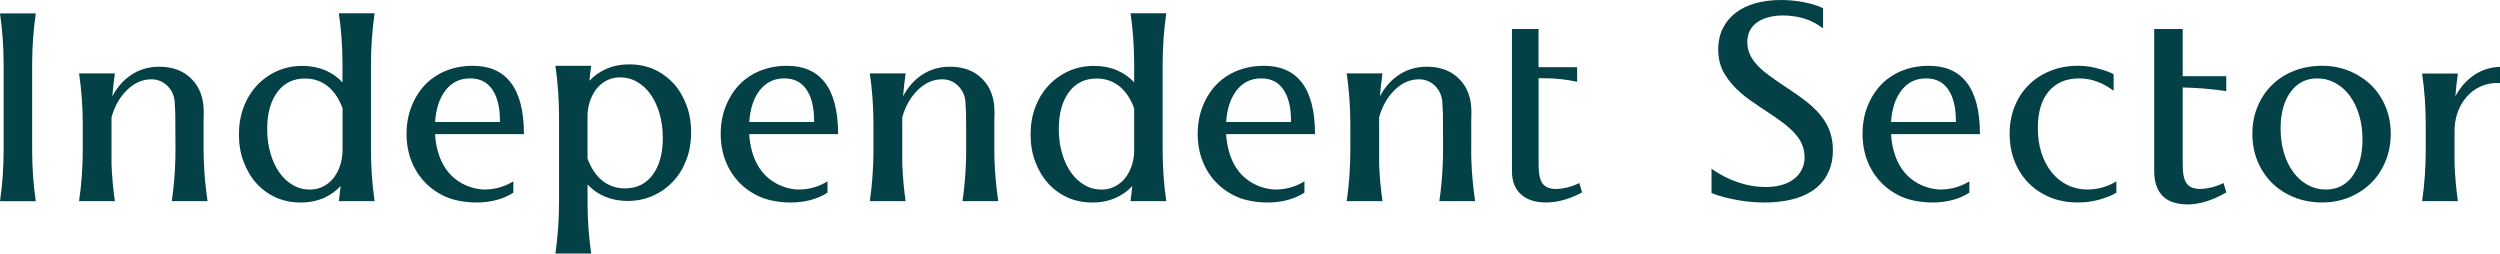 <?xml version="1.0" encoding="UTF-8"?> <svg xmlns="http://www.w3.org/2000/svg" width="345" height="35" viewBox="0 0 345 35" fill="none"><g clip-path="url(#clip0_2047_2)"><path d="M4.938 1.853H0C0.336 4.179 0.5 6.527 0.5 8.876V20.745C0.5 23.093 0.336 25.442 0 27.767H4.938C4.602 25.442 4.438 23.093 4.438 20.745V8.876C4.438 6.527 4.602 4.179 4.938 1.853Z" fill="#044147"></path><path d="M65.248 9.078C63.913 9.078 58.922 9.288 56.781 14.705C56.334 15.846 56.102 17.099 56.102 18.472C56.102 19.845 56.334 21.113 56.796 22.276C57.706 24.556 59.452 26.319 61.719 27.242C63.689 28.045 67.881 28.533 70.842 26.582V25.029C69.865 25.629 68.508 26.154 66.867 26.154C65.673 26.154 60.511 25.524 60.034 18.509H72.305C72.305 12.027 69.746 9.078 65.24 9.078M68.993 16.836H60.041C60.168 14.975 60.66 13.505 61.511 12.432C62.361 11.359 63.48 10.819 64.867 10.819C66.255 10.819 67.225 11.329 67.933 12.349C68.642 13.37 68.993 14.825 68.993 16.716V16.836Z" fill="#044147"></path><path d="M216.242 25.884C215.69 26.012 215.183 26.079 214.721 26.079C213.87 26.079 213.259 25.832 212.886 25.344C212.513 24.856 212.326 23.986 212.326 22.741V10.789L213.43 10.804C214.847 10.819 216.265 10.984 217.645 11.291V9.273H212.319V4.006H208.649V23.633C208.649 25.006 209.059 26.064 209.887 26.815C210.707 27.565 211.864 27.94 213.355 27.94C214.176 27.94 215.011 27.82 215.862 27.572C216.712 27.325 217.533 26.987 218.331 26.544L217.943 25.262C217.354 25.547 216.779 25.749 216.227 25.884" fill="#044147"></path><path d="M244.178 10.444C242.723 9.363 241.127 7.96 241.127 5.822C241.127 4.659 241.567 3.751 242.455 3.106C244.387 1.703 247.632 2.093 249.131 2.603C250.049 2.911 250.862 3.354 251.585 3.924V1.125C249.966 0.375 247.751 0 245.797 0C244.461 0 243.253 0.158 242.186 0.465C240.15 1.058 238.606 2.183 237.725 3.961C236.95 5.514 236.778 8.23 237.994 10.211C238.583 11.171 239.314 12.027 240.195 12.792C241.858 14.24 244.073 15.456 245.946 16.866C247.453 17.999 249.034 19.432 249.034 21.698C249.034 23.964 247.236 25.809 243.671 25.809C242.388 25.809 241.097 25.592 239.814 25.149C238.524 24.706 237.315 24.091 236.189 23.288V26.627C237.136 27.085 240.314 27.948 243.365 27.948C252.965 27.948 252.935 21.848 252.935 20.692C252.935 15.335 248.199 13.422 244.178 10.444Z" fill="#044147"></path><path d="M288.084 26.154C287.085 26.154 286.152 25.944 285.309 25.532C284.459 25.119 283.735 24.534 283.131 23.784C282.527 23.033 282.057 22.14 281.721 21.105C281.386 20.07 281.222 18.922 281.222 17.654C281.222 15.478 281.721 13.797 282.728 12.604C283.735 11.412 285.13 10.819 286.936 10.819C288.584 10.819 290.165 11.389 291.68 12.53V10.241C290.934 9.829 289.815 9.528 289.091 9.348C288.375 9.168 287.599 9.078 286.779 9.078C285.391 9.078 284.116 9.311 282.96 9.776C281.803 10.241 280.804 10.886 279.968 11.719C279.133 12.544 278.484 13.535 278.021 14.69C277.559 15.846 277.328 17.106 277.328 18.472C277.328 19.837 277.559 21.113 278.021 22.276C278.484 23.438 279.133 24.444 279.968 25.284C280.804 26.124 281.796 26.777 282.937 27.242C284.079 27.707 285.347 27.94 286.734 27.94C287.764 27.94 288.711 27.82 289.569 27.587C290.427 27.355 291.389 27.017 292.06 26.582V25.029C291.471 25.389 290.829 25.667 290.151 25.862C289.472 26.057 288.778 26.154 288.084 26.154Z" fill="#044147"></path><path d="M327.224 11.757C326.374 10.931 325.374 10.279 324.218 9.799C323.062 9.318 321.801 9.078 320.436 9.078C319.071 9.078 317.758 9.311 316.579 9.776C315.393 10.241 314.379 10.894 313.529 11.734C312.678 12.575 312.014 13.565 311.544 14.705C311.067 15.846 310.828 17.099 310.828 18.472C310.828 19.845 311.067 21.105 311.544 22.253C312.022 23.408 312.686 24.399 313.529 25.239C314.379 26.079 315.393 26.74 316.579 27.22C317.766 27.7 319.049 27.94 320.436 27.94C321.823 27.94 323.062 27.7 324.218 27.22C325.374 26.74 326.381 26.079 327.224 25.239C328.075 24.399 328.738 23.393 329.208 22.23C329.678 21.067 329.924 19.815 329.924 18.464C329.924 17.114 329.686 15.868 329.208 14.72C328.731 13.572 328.067 12.582 327.224 11.749M324.658 24.294C323.748 25.532 322.517 26.154 320.973 26.154C320.071 26.154 319.243 25.944 318.482 25.532C317.721 25.119 317.057 24.534 316.497 23.784C315.931 23.033 315.498 22.14 315.185 21.105C314.879 20.07 314.722 18.944 314.722 17.729C314.722 15.636 315.177 13.963 316.095 12.702C317.005 11.449 318.235 10.819 319.78 10.819C320.682 10.819 321.518 11.036 322.286 11.457C323.062 11.884 323.718 12.47 324.27 13.22C324.822 13.97 325.255 14.855 325.561 15.876C325.867 16.896 326.023 18.014 326.023 19.229C326.023 21.353 325.568 23.033 324.651 24.279" fill="#044147"></path><path d="M28.092 20.745V17.166C28.092 16.731 28.092 16.288 28.115 15.846V15.418C28.115 13.527 27.555 12.019 26.436 10.894C26.153 10.609 25.832 10.346 25.497 10.136C24.519 9.513 23.333 9.206 21.946 9.206C20.558 9.206 19.216 9.588 18.089 10.346C17.023 11.066 16.157 12.049 15.501 13.287C15.583 12.229 15.702 11.179 15.851 10.129H10.913C11.249 12.454 11.421 14.803 11.421 17.151V20.73C11.421 23.078 11.249 25.427 10.913 27.752H15.851C15.613 26.057 15.456 24.354 15.389 22.643V16.191C15.822 14.638 16.545 13.377 17.552 12.402C18.552 11.434 19.656 10.946 20.872 10.946C20.991 10.946 21.11 10.946 21.222 10.961C22.804 11.104 24.012 12.477 24.109 14.068C24.146 14.63 24.169 15.2 24.191 15.771C24.198 16.003 24.221 19.544 24.213 20.377V20.737C24.213 22.2 24.146 23.671 24.012 25.134C23.937 26.012 23.833 26.882 23.706 27.76H28.644C28.368 25.869 28.182 23.971 28.122 22.065C28.1 21.623 28.1 21.188 28.1 20.737" fill="#044147"></path><path d="M51.702 1.831H46.763C47.099 4.156 47.263 6.505 47.263 8.853V11.359C46.599 10.646 45.801 10.091 44.869 9.693C43.929 9.296 42.884 9.093 41.728 9.093C40.468 9.093 39.296 9.333 38.237 9.806C37.17 10.286 36.245 10.946 35.462 11.787C34.672 12.627 34.06 13.625 33.627 14.773C33.187 15.921 32.971 17.181 32.971 18.562C32.971 19.942 33.18 21.158 33.612 22.305C34.038 23.453 34.627 24.451 35.38 25.291C36.141 26.132 37.044 26.785 38.081 27.257C39.125 27.722 40.259 27.948 41.489 27.948C42.72 27.948 43.802 27.722 44.787 27.272C45.652 26.875 46.383 26.342 47.002 25.682C46.935 26.372 46.853 27.062 46.756 27.752H51.694C51.358 25.427 51.194 23.078 51.194 20.73V8.861C51.194 6.512 51.366 4.164 51.694 1.838M47.263 20.722C47.263 20.85 47.263 20.977 47.263 21.105C47.218 21.69 47.121 22.238 46.965 22.741C46.748 23.438 46.435 24.039 46.04 24.549C45.644 25.052 45.16 25.449 44.608 25.727C44.056 26.012 43.444 26.162 42.773 26.162C41.93 26.162 41.139 25.959 40.423 25.539C39.699 25.127 39.073 24.549 38.55 23.799C38.021 23.048 37.611 22.163 37.32 21.143C37.021 20.115 36.872 19.012 36.872 17.826C36.872 15.673 37.335 13.977 38.267 12.717C39.192 11.464 40.468 10.834 42.086 10.834C43.295 10.834 44.339 11.194 45.227 11.899C46.099 12.604 46.778 13.617 47.271 14.93V20.722H47.263Z" fill="#044147"></path><path d="M92.96 11.539C92.199 10.699 91.296 10.046 90.26 9.573C89.215 9.108 88.081 8.883 86.85 8.883C85.62 8.883 84.538 9.108 83.553 9.558C82.688 9.956 81.957 10.489 81.338 11.149C81.405 10.459 81.487 9.768 81.584 9.078H76.646C76.982 11.404 77.146 13.752 77.146 16.101V27.97C77.146 30.318 76.974 32.667 76.646 34.992H81.584C81.249 32.667 81.084 30.318 81.084 27.97V25.464C81.748 26.177 82.546 26.732 83.471 27.13C84.411 27.527 85.463 27.73 86.612 27.73C87.873 27.73 89.044 27.49 90.103 27.017C91.17 26.537 92.102 25.877 92.885 25.036C93.676 24.196 94.28 23.198 94.72 22.05C95.16 20.902 95.377 19.642 95.377 18.262C95.377 16.881 95.168 15.666 94.735 14.518C94.31 13.37 93.721 12.372 92.967 11.532M90.081 24.114C89.156 25.367 87.88 25.997 86.261 25.997C85.053 25.997 84.008 25.637 83.121 24.931C82.248 24.226 81.569 23.213 81.077 21.9V16.108C81.077 15.981 81.077 15.853 81.077 15.726C81.122 15.14 81.219 14.593 81.375 14.09C81.592 13.392 81.905 12.792 82.3 12.282C82.696 11.779 83.173 11.382 83.733 11.104C84.284 10.819 84.896 10.676 85.567 10.676C86.41 10.676 87.201 10.879 87.917 11.299C88.641 11.712 89.267 12.289 89.79 13.04C90.319 13.79 90.73 14.675 91.02 15.696C91.319 16.724 91.468 17.826 91.468 19.012C91.468 21.165 91.005 22.861 90.073 24.121" fill="#044147"></path><path d="M108.602 9.078C107.267 9.078 102.277 9.288 100.136 14.705C99.688 15.846 99.457 17.099 99.457 18.472C99.457 19.845 99.688 21.113 100.151 22.276C101.053 24.556 102.806 26.319 105.074 27.242C107.043 28.045 111.236 28.533 114.197 26.582V25.029C113.22 25.629 111.862 26.154 110.221 26.154C109.028 26.154 103.866 25.524 103.388 18.509H115.659C115.659 12.027 113.1 9.078 108.595 9.078M112.347 16.836H103.396C103.522 14.975 104.015 13.505 104.865 12.432C105.716 11.359 106.834 10.819 108.222 10.819C109.609 10.819 110.579 11.329 111.288 12.349C111.996 13.37 112.347 14.825 112.347 16.716V16.836Z" fill="#044147"></path><path d="M137.217 20.745V17.166C137.217 16.731 137.217 16.288 137.239 15.846V15.418C137.239 13.527 136.68 12.019 135.561 10.894C135.277 10.609 134.957 10.346 134.621 10.136C133.644 9.513 132.458 9.206 131.063 9.206C129.668 9.206 128.333 9.588 127.206 10.346C126.139 11.066 125.274 12.049 124.625 13.287C124.707 12.229 124.827 11.179 124.976 10.129H120.038C120.373 12.454 120.537 14.803 120.537 17.151V20.73C120.537 23.078 120.366 25.427 120.038 27.752H124.976C124.73 26.057 124.58 24.354 124.513 22.643V16.191C124.946 14.638 125.669 13.377 126.677 12.402C127.676 11.434 128.788 10.946 129.996 10.946C130.115 10.946 130.235 10.946 130.347 10.961C131.921 11.104 133.136 12.477 133.233 14.068C133.271 14.63 133.293 15.2 133.315 15.771C133.315 16.003 133.345 19.544 133.33 20.377V20.737C133.33 22.2 133.263 23.671 133.129 25.134C133.054 26.012 132.95 26.882 132.823 27.76H137.761C137.485 25.869 137.299 23.971 137.239 22.065C137.224 21.623 137.217 21.188 137.217 20.737" fill="#044147"></path><path d="M160.953 1.831H156.015C156.35 4.156 156.514 6.505 156.514 8.853V11.359C155.85 10.646 155.052 10.091 154.127 9.693C153.187 9.296 152.136 9.093 150.979 9.093C149.719 9.093 148.548 9.333 147.488 9.806C146.422 10.286 145.497 10.946 144.714 11.787C143.923 12.627 143.311 13.625 142.878 14.773C142.438 15.921 142.222 17.181 142.222 18.562C142.222 19.942 142.431 21.158 142.864 22.305C143.289 23.453 143.878 24.451 144.631 25.291C145.392 26.132 146.287 26.785 147.332 27.257C148.376 27.722 149.51 27.948 150.741 27.948C151.972 27.948 153.053 27.722 154.038 27.272C154.903 26.875 155.634 26.342 156.253 25.682C156.186 26.372 156.104 27.062 156.007 27.752H160.945C160.61 25.427 160.445 23.078 160.445 20.73V8.861C160.445 6.512 160.61 4.164 160.945 1.838M156.514 20.722C156.514 20.85 156.514 20.977 156.514 21.105C156.47 21.69 156.373 22.238 156.216 22.741C156 23.438 155.686 24.039 155.291 24.549C154.896 25.052 154.418 25.449 153.859 25.727C153.307 26.012 152.695 26.162 152.024 26.162C151.181 26.162 150.39 25.959 149.674 25.539C148.95 25.127 148.324 24.549 147.794 23.799C147.265 23.048 146.854 22.163 146.563 21.143C146.265 20.115 146.116 19.012 146.116 17.826C146.116 15.673 146.578 13.977 147.511 12.717C148.436 11.464 149.711 10.834 151.33 10.834C152.538 10.834 153.583 11.194 154.47 11.899C155.343 12.604 156.022 13.617 156.514 14.93V20.722Z" fill="#044147"></path><path d="M174.425 9.078C173.082 9.078 168.099 9.288 165.958 14.705C165.511 15.846 165.279 17.099 165.279 18.472C165.279 19.845 165.511 21.113 165.973 22.276C166.876 24.556 168.629 26.319 170.889 27.242C172.858 28.045 177.05 28.533 180.012 26.582V25.029C179.035 25.629 177.677 26.154 176.036 26.154C174.842 26.154 169.68 25.524 169.203 18.509H181.474C181.474 12.027 178.915 9.078 174.41 9.078M178.162 16.836H169.21C169.337 14.975 169.83 13.505 170.68 12.432C171.53 11.359 172.649 10.819 174.037 10.819C175.424 10.819 176.394 11.329 177.103 12.349C177.811 13.37 178.162 14.825 178.162 16.716V16.836Z" fill="#044147"></path><path d="M203.032 20.745V17.166C203.032 16.731 203.032 16.288 203.054 15.846V15.418C203.054 13.527 202.494 12.019 201.376 10.894C201.092 10.609 200.771 10.346 200.436 10.136C199.458 9.513 198.272 9.206 196.878 9.206C195.483 9.206 194.147 9.588 193.021 10.346C191.954 11.066 191.089 12.049 190.433 13.287C190.515 12.229 190.634 11.179 190.783 10.129H185.845C186.181 12.454 186.345 14.803 186.345 17.151V20.73C186.345 23.078 186.181 25.427 185.845 27.752H190.783C190.537 26.057 190.388 24.354 190.321 22.643V16.191C190.753 14.638 191.477 13.377 192.484 12.402C193.483 11.434 194.595 10.946 195.803 10.946C195.923 10.946 196.042 10.946 196.154 10.961C197.735 11.104 198.944 12.477 199.041 14.068C199.078 14.63 199.1 15.2 199.123 15.771C199.123 16.003 199.153 19.544 199.138 20.377V20.737C199.138 22.2 199.071 23.671 198.936 25.134C198.862 26.012 198.757 26.882 198.63 27.76H203.569C203.293 25.869 203.106 23.971 203.046 22.065C203.032 21.623 203.024 21.188 203.024 20.737" fill="#044147"></path><path d="M266.168 9.078C264.826 9.078 259.843 9.288 257.702 14.705C257.254 15.846 257.031 17.099 257.031 18.472C257.031 19.845 257.262 21.113 257.724 22.276C258.634 24.556 260.38 26.319 262.648 27.242C264.617 28.045 268.809 28.533 271.771 26.582V25.029C270.793 25.629 269.436 26.154 267.795 26.154C266.601 26.154 261.439 25.524 260.962 18.509H273.233C273.233 12.027 270.674 9.078 266.168 9.078ZM269.913 16.836H260.962C261.089 14.975 261.581 13.505 262.431 12.432C263.282 11.359 264.401 10.819 265.788 10.819C267.175 10.819 268.145 11.329 268.854 12.349C269.563 13.37 269.913 14.825 269.913 16.716V16.836Z" fill="#044147"></path><path d="M341.427 10.361C340.36 11.082 339.495 12.064 338.839 13.302C338.921 12.244 339.04 11.194 339.189 10.144H334.251C334.587 12.47 334.751 14.818 334.751 17.166V20.745C334.751 23.093 334.587 25.442 334.251 27.76H339.189C338.95 26.064 338.794 24.361 338.727 22.651V18.074C338.727 16.528 339.159 14.99 340.084 13.752C342.083 11.066 345.008 11.479 345.008 11.479V9.221C343.68 9.266 342.494 9.641 341.434 10.354" fill="#044147"></path><path d="M301.213 4.006H297.282V23.633C297.282 26.207 298.46 27.587 300.236 28.015C302.75 28.638 305.36 27.662 307.233 26.544L306.845 25.262C306.256 25.539 305.681 25.749 305.129 25.877C304.577 26.004 304.063 26.072 303.607 26.072C302.757 26.072 302.145 25.832 301.772 25.337C301.399 24.849 301.213 23.979 301.213 22.733V12.072C303.227 12.117 305.234 12.274 307.225 12.575V10.511H301.213V4.006Z" fill="#044147"></path></g><defs><clipPath id="clip0_2047_2"><rect width="345" height="35" fill="white"></rect></clipPath></defs></svg> 